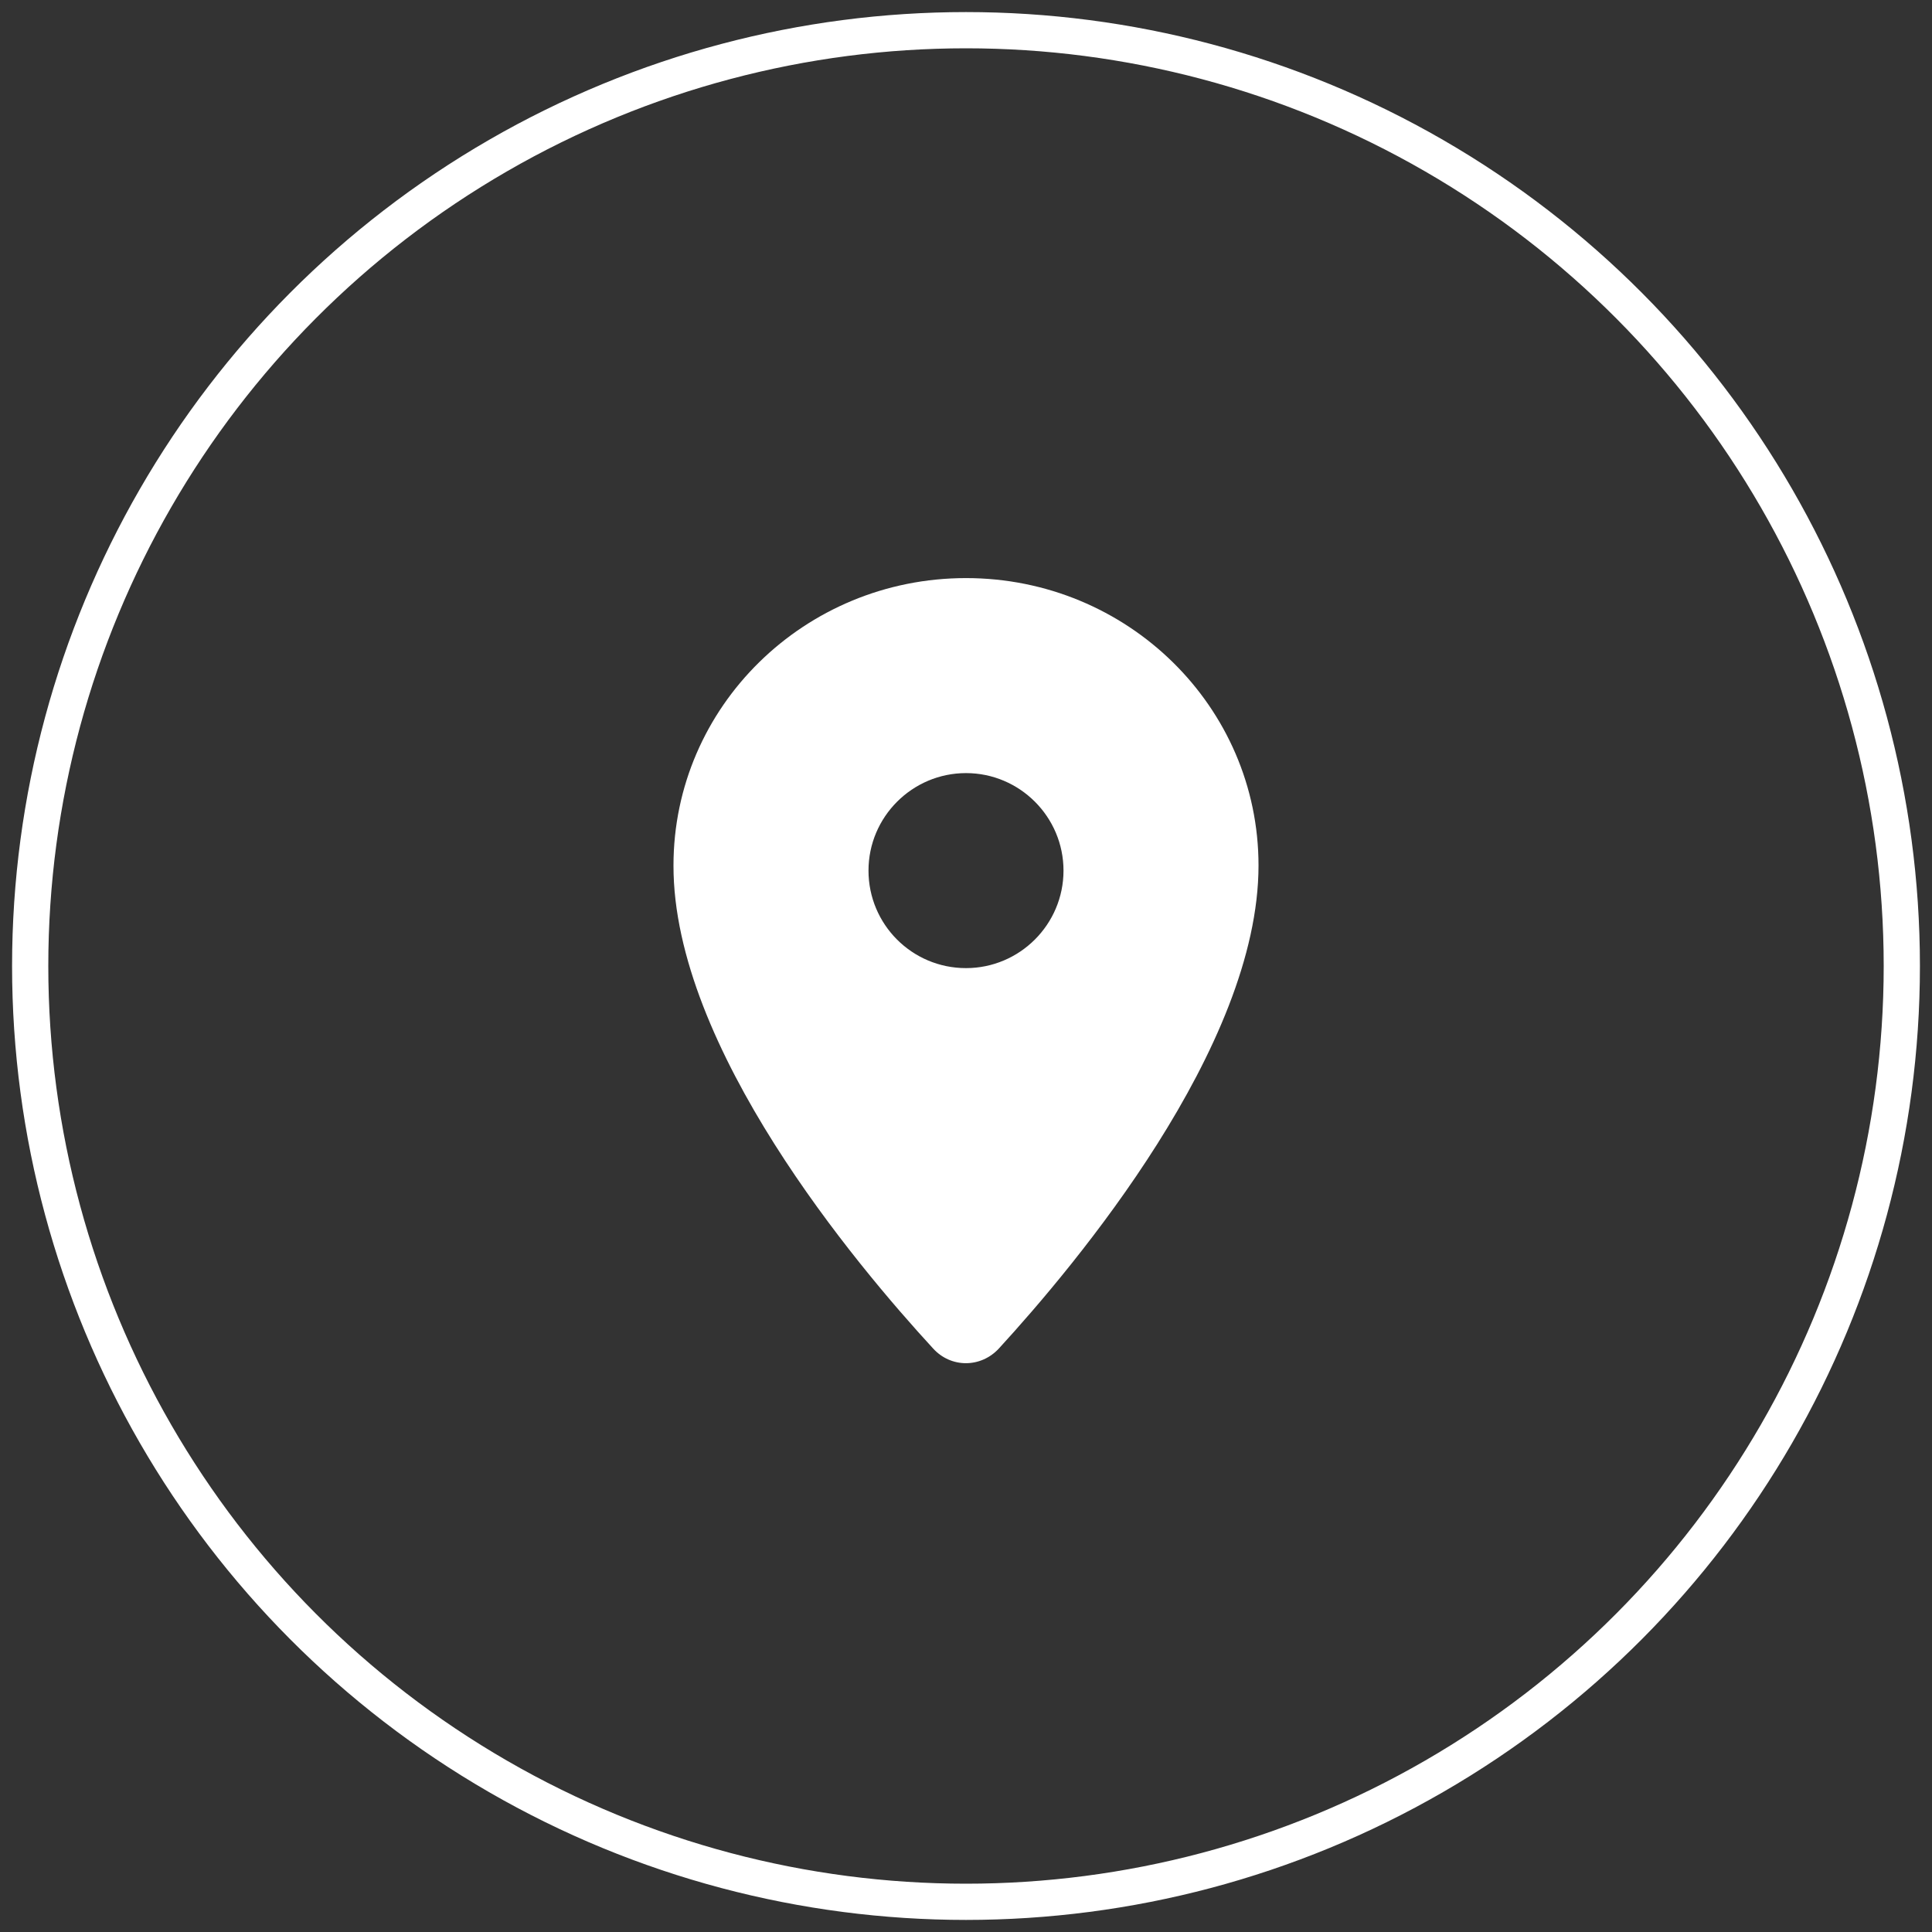 <?xml version="1.0" encoding="utf-8"?>
<!-- Generator: Adobe Illustrator 26.5.0, SVG Export Plug-In . SVG Version: 6.00 Build 0)  -->
<svg version="1.1" id="Layer_1" xmlns="http://www.w3.org/2000/svg" xmlns:xlink="http://www.w3.org/1999/xlink" x="0px" y="0px"
	 viewBox="0 0 640 640" style="enable-background:new 0 0 640 640;" xml:space="preserve">
<rect x="0" y="0" width="640" height="640" fill="#333333" stroke="none"/>
<style type="text/css">
	.st0{fill:#FFFFFF;}
	.st1{fill:none;stroke:#FFFFFF;stroke-width:12;stroke-miterlimit:10;}
</style>
<path class="st0" d="M223.1,286.7c0-52.6,43.4-95.2,96.9-95.2s96.9,42.6,96.9,95.2c0,60.2-60.7,132.4-86,160c-6,6.5-15.9,6.5-21.8,0
	C283.7,419.1,223,347,223.1,286.7L223.1,286.7L223.1,286.7z M320,320.7c17.8,0,32.3-14.5,32.3-32.3c0-17.8-14.5-32.3-32.3-32.3
	c-17.8,0-32.3,14.5-32.3,32.3S302.1,320.7,320,320.7z"/>
<circle class="st1" cx="320" cy="320" r="310"/>
</svg>
